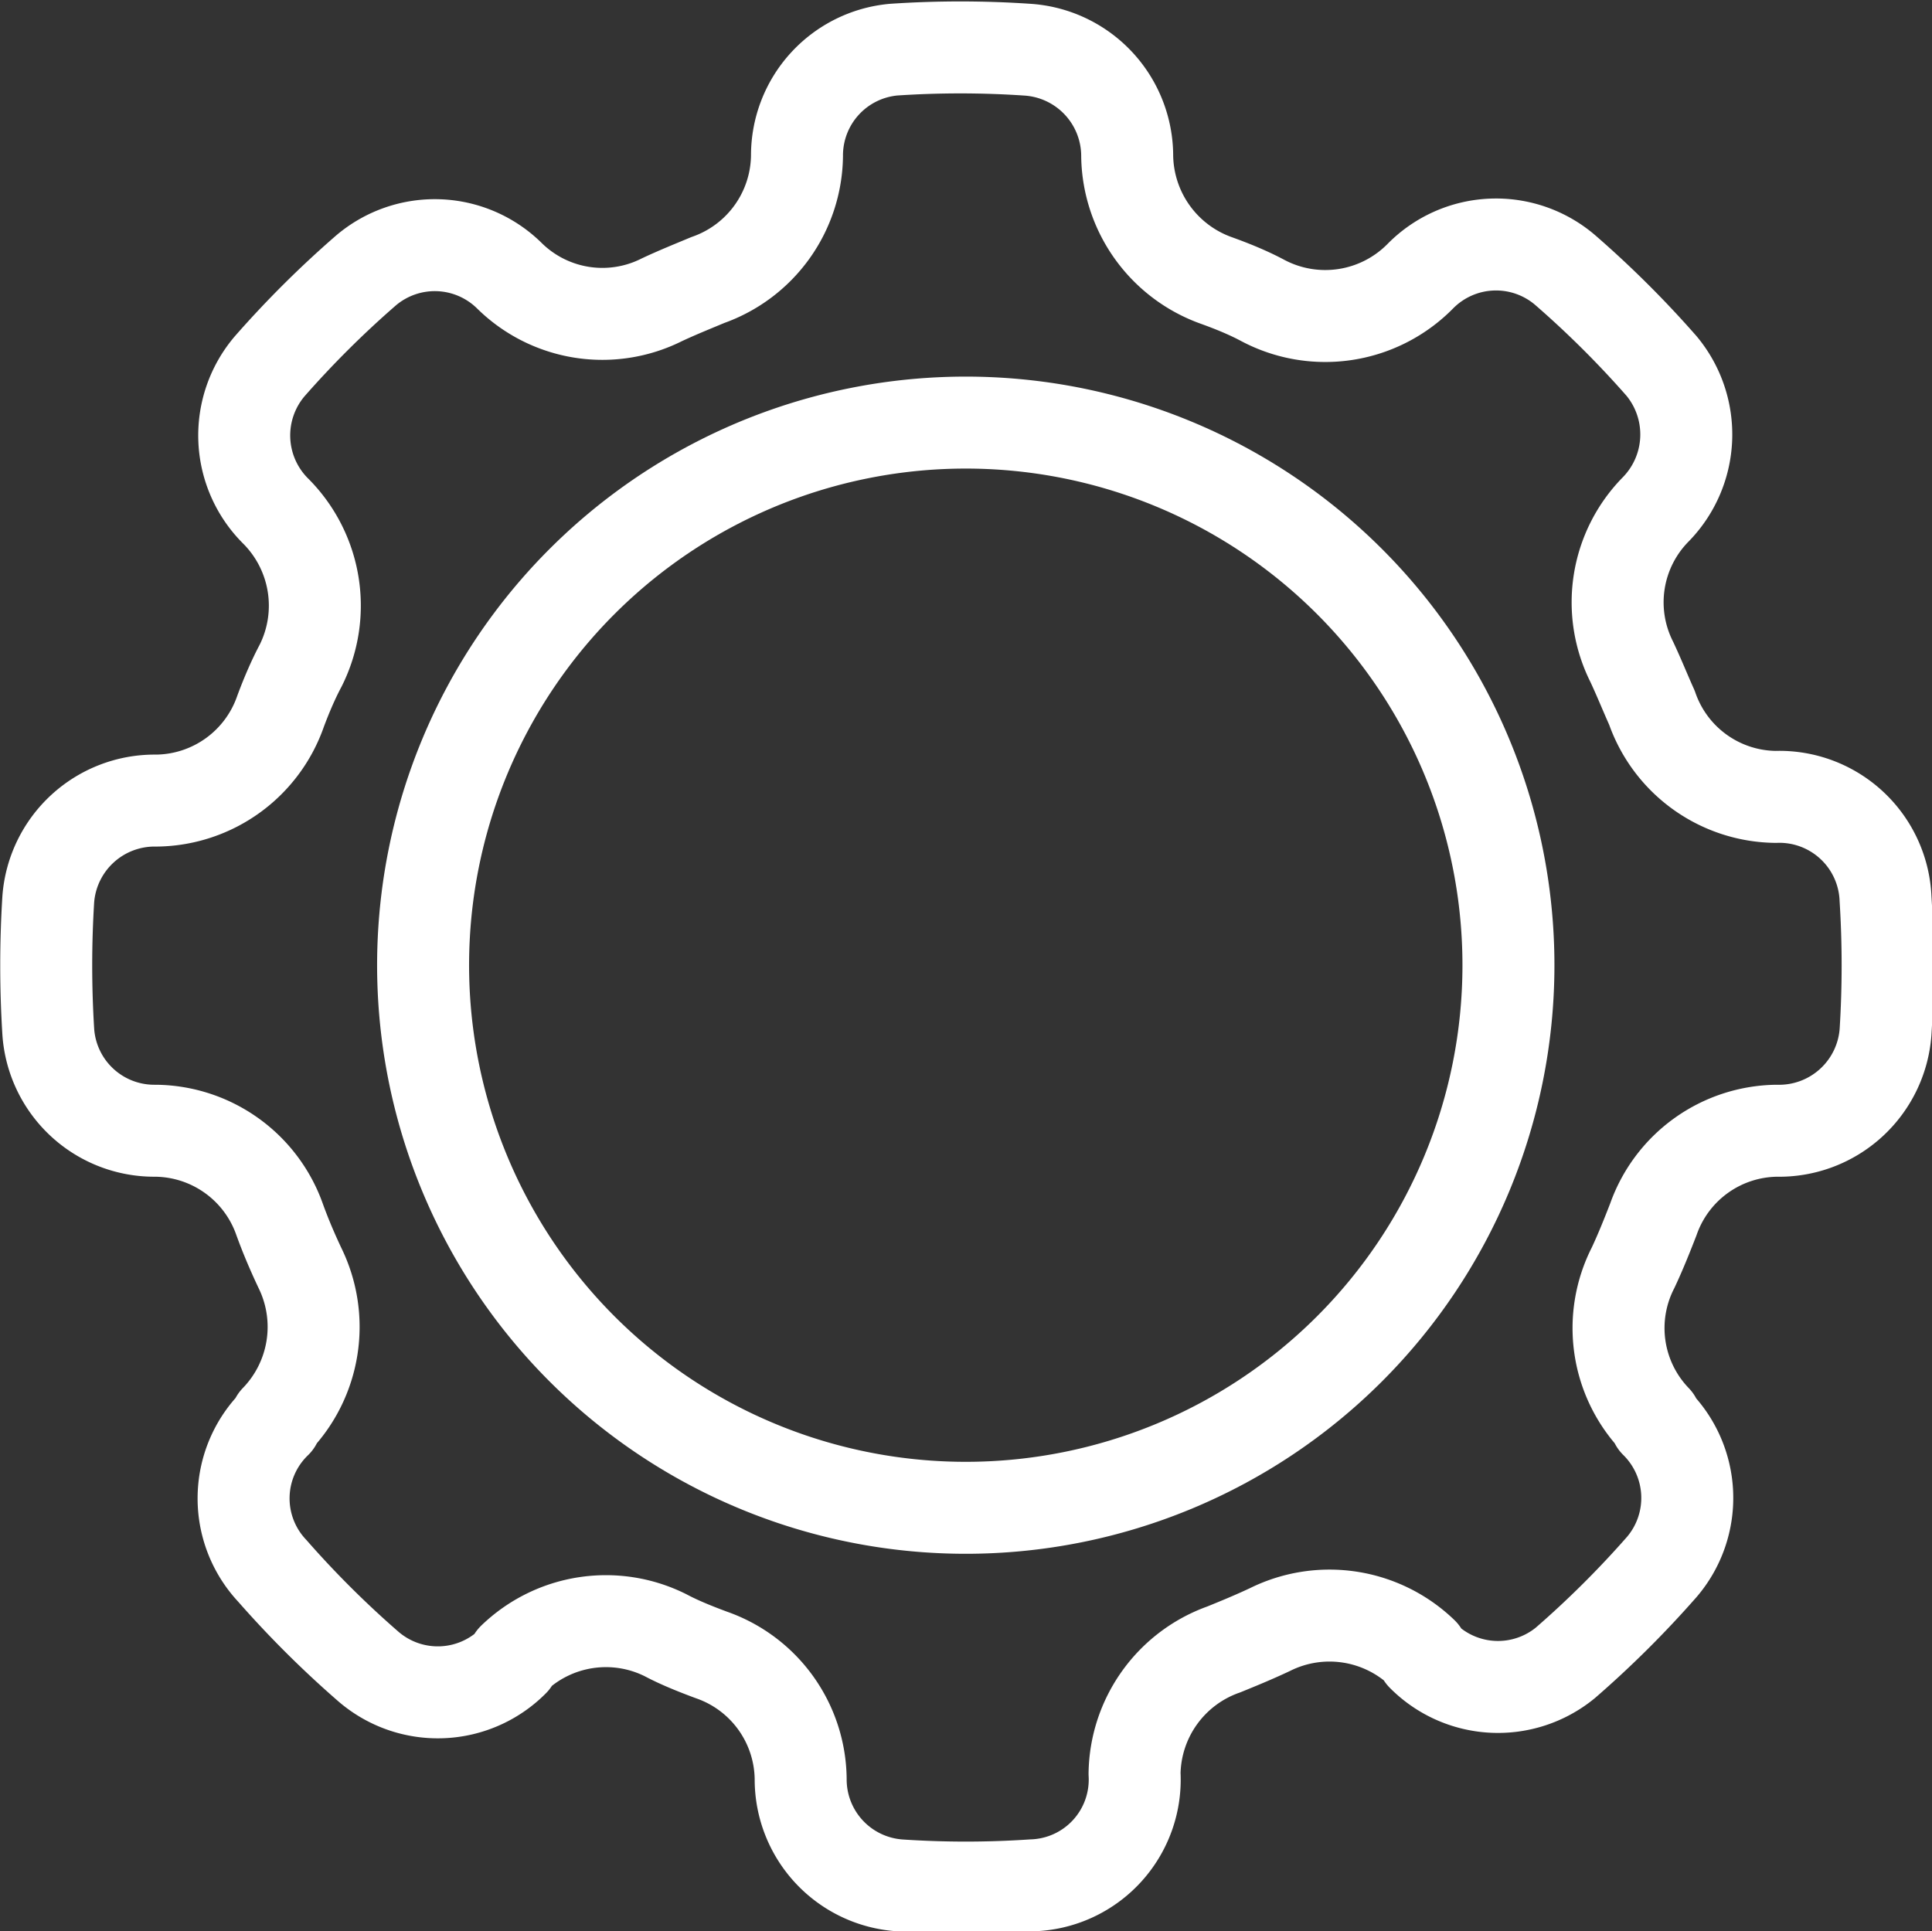 <svg viewBox="0 0 42.01 42" xmlns="http://www.w3.org/2000/svg"><rect x="0" y="0" width="42.01" height="42" fill="#333333" stroke="none"/><defs><style>.cls-1{fill:none;stroke:#fff;stroke-linecap:round;stroke-linejoin:round;stroke-width:2px;}</style></defs><g id="Layer_2"><g id="Layer_1-2"><path d="M38.64,24.59h0a2.88,2.88,0,0,0-2.69,1.93c-.14.36-.28.71-.44,1.05A2.88,2.88,0,0,0,36,30.88l0,.05a2.31,2.31,0,0,1,.14,3.14,21.81,21.81,0,0,1-2.1,2.09A2.31,2.31,0,0,1,30.93,36l0-.05a2.91,2.91,0,0,0-3.32-.51c-.34.16-.68.3-1,.43a2.91,2.91,0,0,0-1.94,2.7v0A2.3,2.3,0,0,1,22.45,41a21.59,21.59,0,0,1-2.9,0,2.31,2.31,0,0,1-2.14-2.31v0a2.89,2.89,0,0,0-1.94-2.7c-.35-.13-.7-.27-1-.43a2.9,2.9,0,0,0-3.31.51l0,.05a2.31,2.31,0,0,1-3.14.13,21.81,21.81,0,0,1-2.1-2.09A2.3,2.3,0,0,1,6,30.93l0-.05a2.91,2.91,0,0,0,.52-3.31c-.16-.34-.31-.69-.44-1.05a2.89,2.89,0,0,0-2.69-1.93H3.36a2.31,2.31,0,0,1-2.31-2.15,23.24,23.24,0,0,1,0-2.89,2.32,2.32,0,0,1,2.32-2.14h.05A2.89,2.89,0,0,0,6.1,15.47c.13-.35.28-.7.44-1A2.91,2.91,0,0,0,6,11.12l0,0a2.32,2.32,0,0,1-.14-3.15,21.81,21.81,0,0,1,2.1-2.09A2.31,2.31,0,0,1,11.08,6l0,0a2.88,2.88,0,0,0,3.31.52c.34-.16.69-.3,1-.43a2.9,2.9,0,0,0,1.94-2.7v0a2.31,2.31,0,0,1,2.1-2.31,21.58,21.58,0,0,1,2.9,0,2.32,2.32,0,0,1,2.18,2.32v0a2.92,2.92,0,0,0,1.94,2.7c.36.13.7.27,1,.43A2.9,2.9,0,0,0,30.89,6l0,0a2.31,2.31,0,0,1,3.14-.13,21.81,21.81,0,0,1,2.1,2.09A2.33,2.33,0,0,1,36,11.08l0,0a2.88,2.88,0,0,0-.52,3.31c.16.34.3.69.44,1a2.88,2.88,0,0,0,2.69,1.94h0A2.31,2.31,0,0,1,41,19.55a23.22,23.22,0,0,1,0,2.89A2.32,2.32,0,0,1,38.64,24.59Z" class="cls-1"></path><path d="M21,32.79A11.8,11.8,0,1,1,32.8,21,11.8,11.8,0,0,1,21,32.79Z" class="cls-1"></path></g></g></svg>